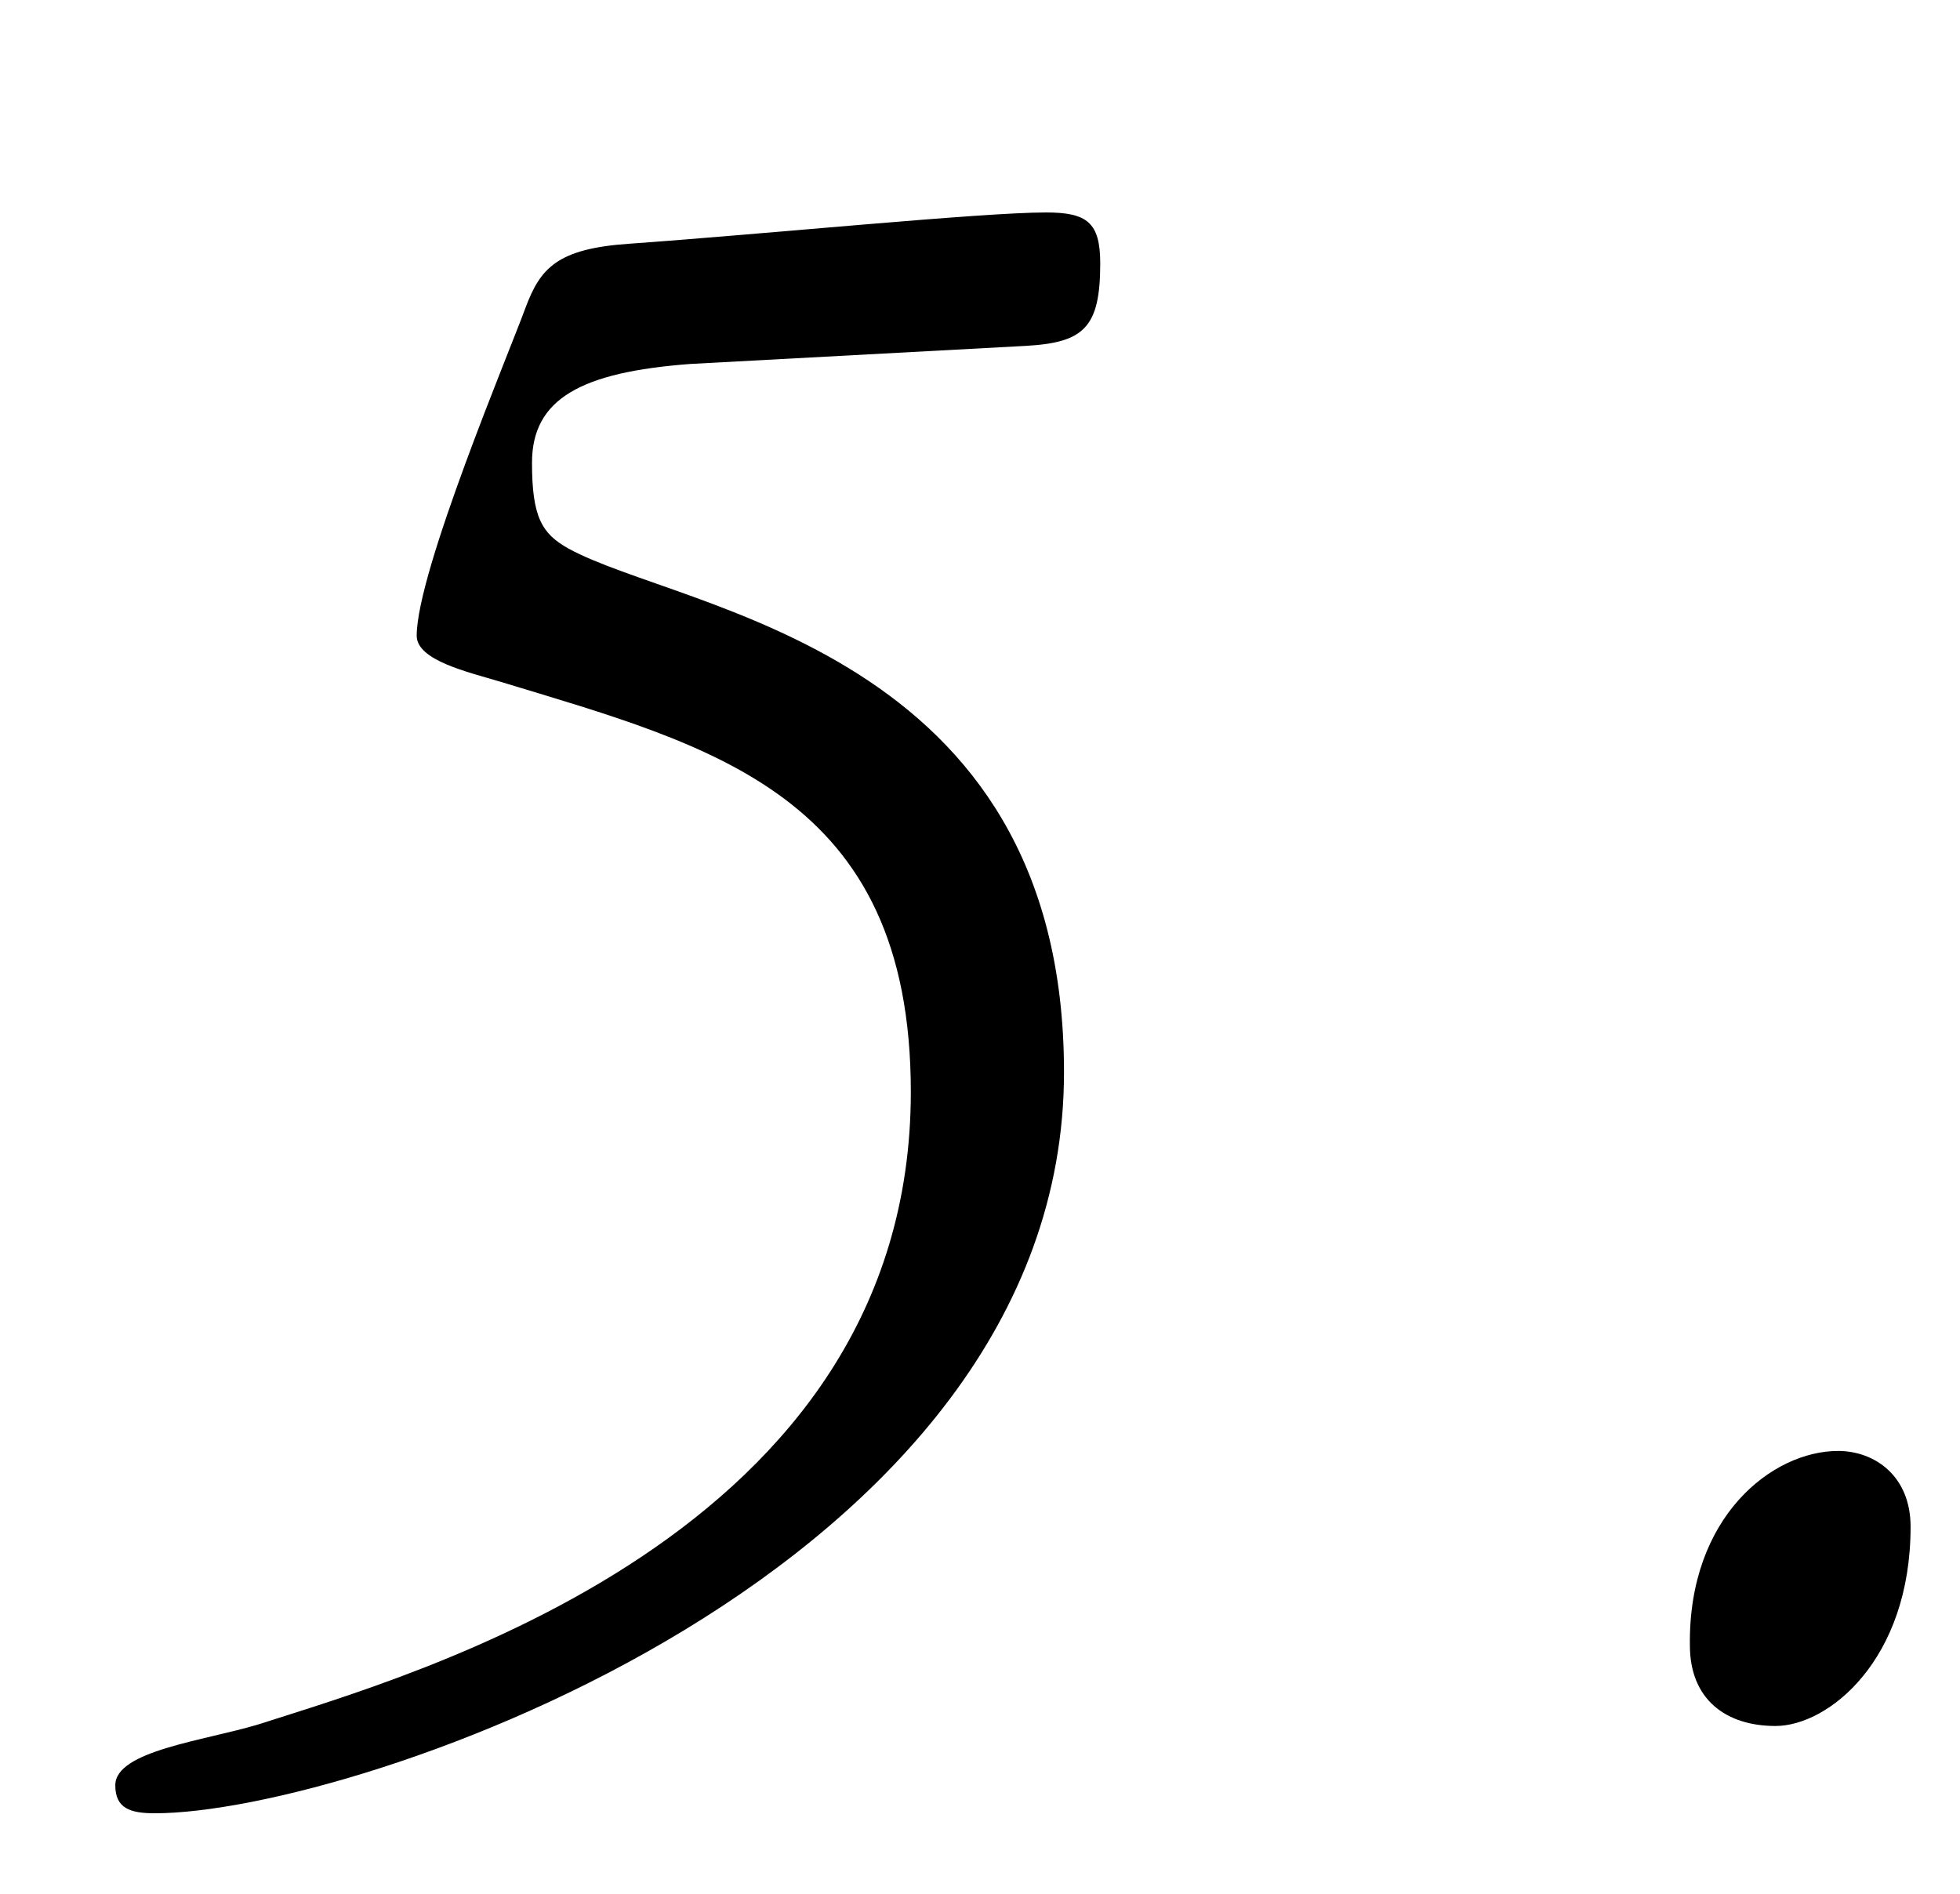 <?xml version="1.0" encoding="utf-8"?>
<!-- Generator: Adobe Illustrator 24.2.0, SVG Export Plug-In . SVG Version: 6.00 Build 0)  -->
<svg version="1.1" id="レイヤー_1" xmlns="http://www.w3.org/2000/svg" xmlns:xlink="http://www.w3.org/1999/xlink" x="0px"
	 y="0px" width="119px" height="115px" viewBox="0 0 119 115" style="enable-background:new 0 0 119 115;" xml:space="preserve">
<g>
	<g>
		<path d="M41.9,22.1c-6.6,0.5-9.6,2.1-9.6,6c0,3.3,0.6,4.3,2.2,5.2c6.9,3.8,30.1,6,30.1,31.8c0,30.3-43,45-55.2,45
			c-1.5,0-2.4-0.3-2.4-1.7c0-2.1,5.4-2.7,8.7-3.7c9.3-3,39.6-11.4,39.6-38.4c0-18.1-12.1-21-24.9-24.9c-2-0.6-5.1-1.3-5.1-2.8
			c0-3.9,5.7-17.4,6.6-19.9c0.9-2.4,1.9-3.6,6.3-3.9c8.4-0.6,21.4-1.9,25.3-1.9c2.5,0,3.3,0.6,3.3,3.1c0,3.9-1,4.8-4.5,5L41.9,22.1z
			"/>
		<path d="M111.6,88.1c2.2,0,4.4,1.5,4.4,4.6c0,8.1-5,12.1-8.2,12.1c-3,0-5.2-1.6-5.2-4.9C102.5,92.1,107.6,88.1,111.6,88.1z"/>
	</g>
</g>
</svg>
